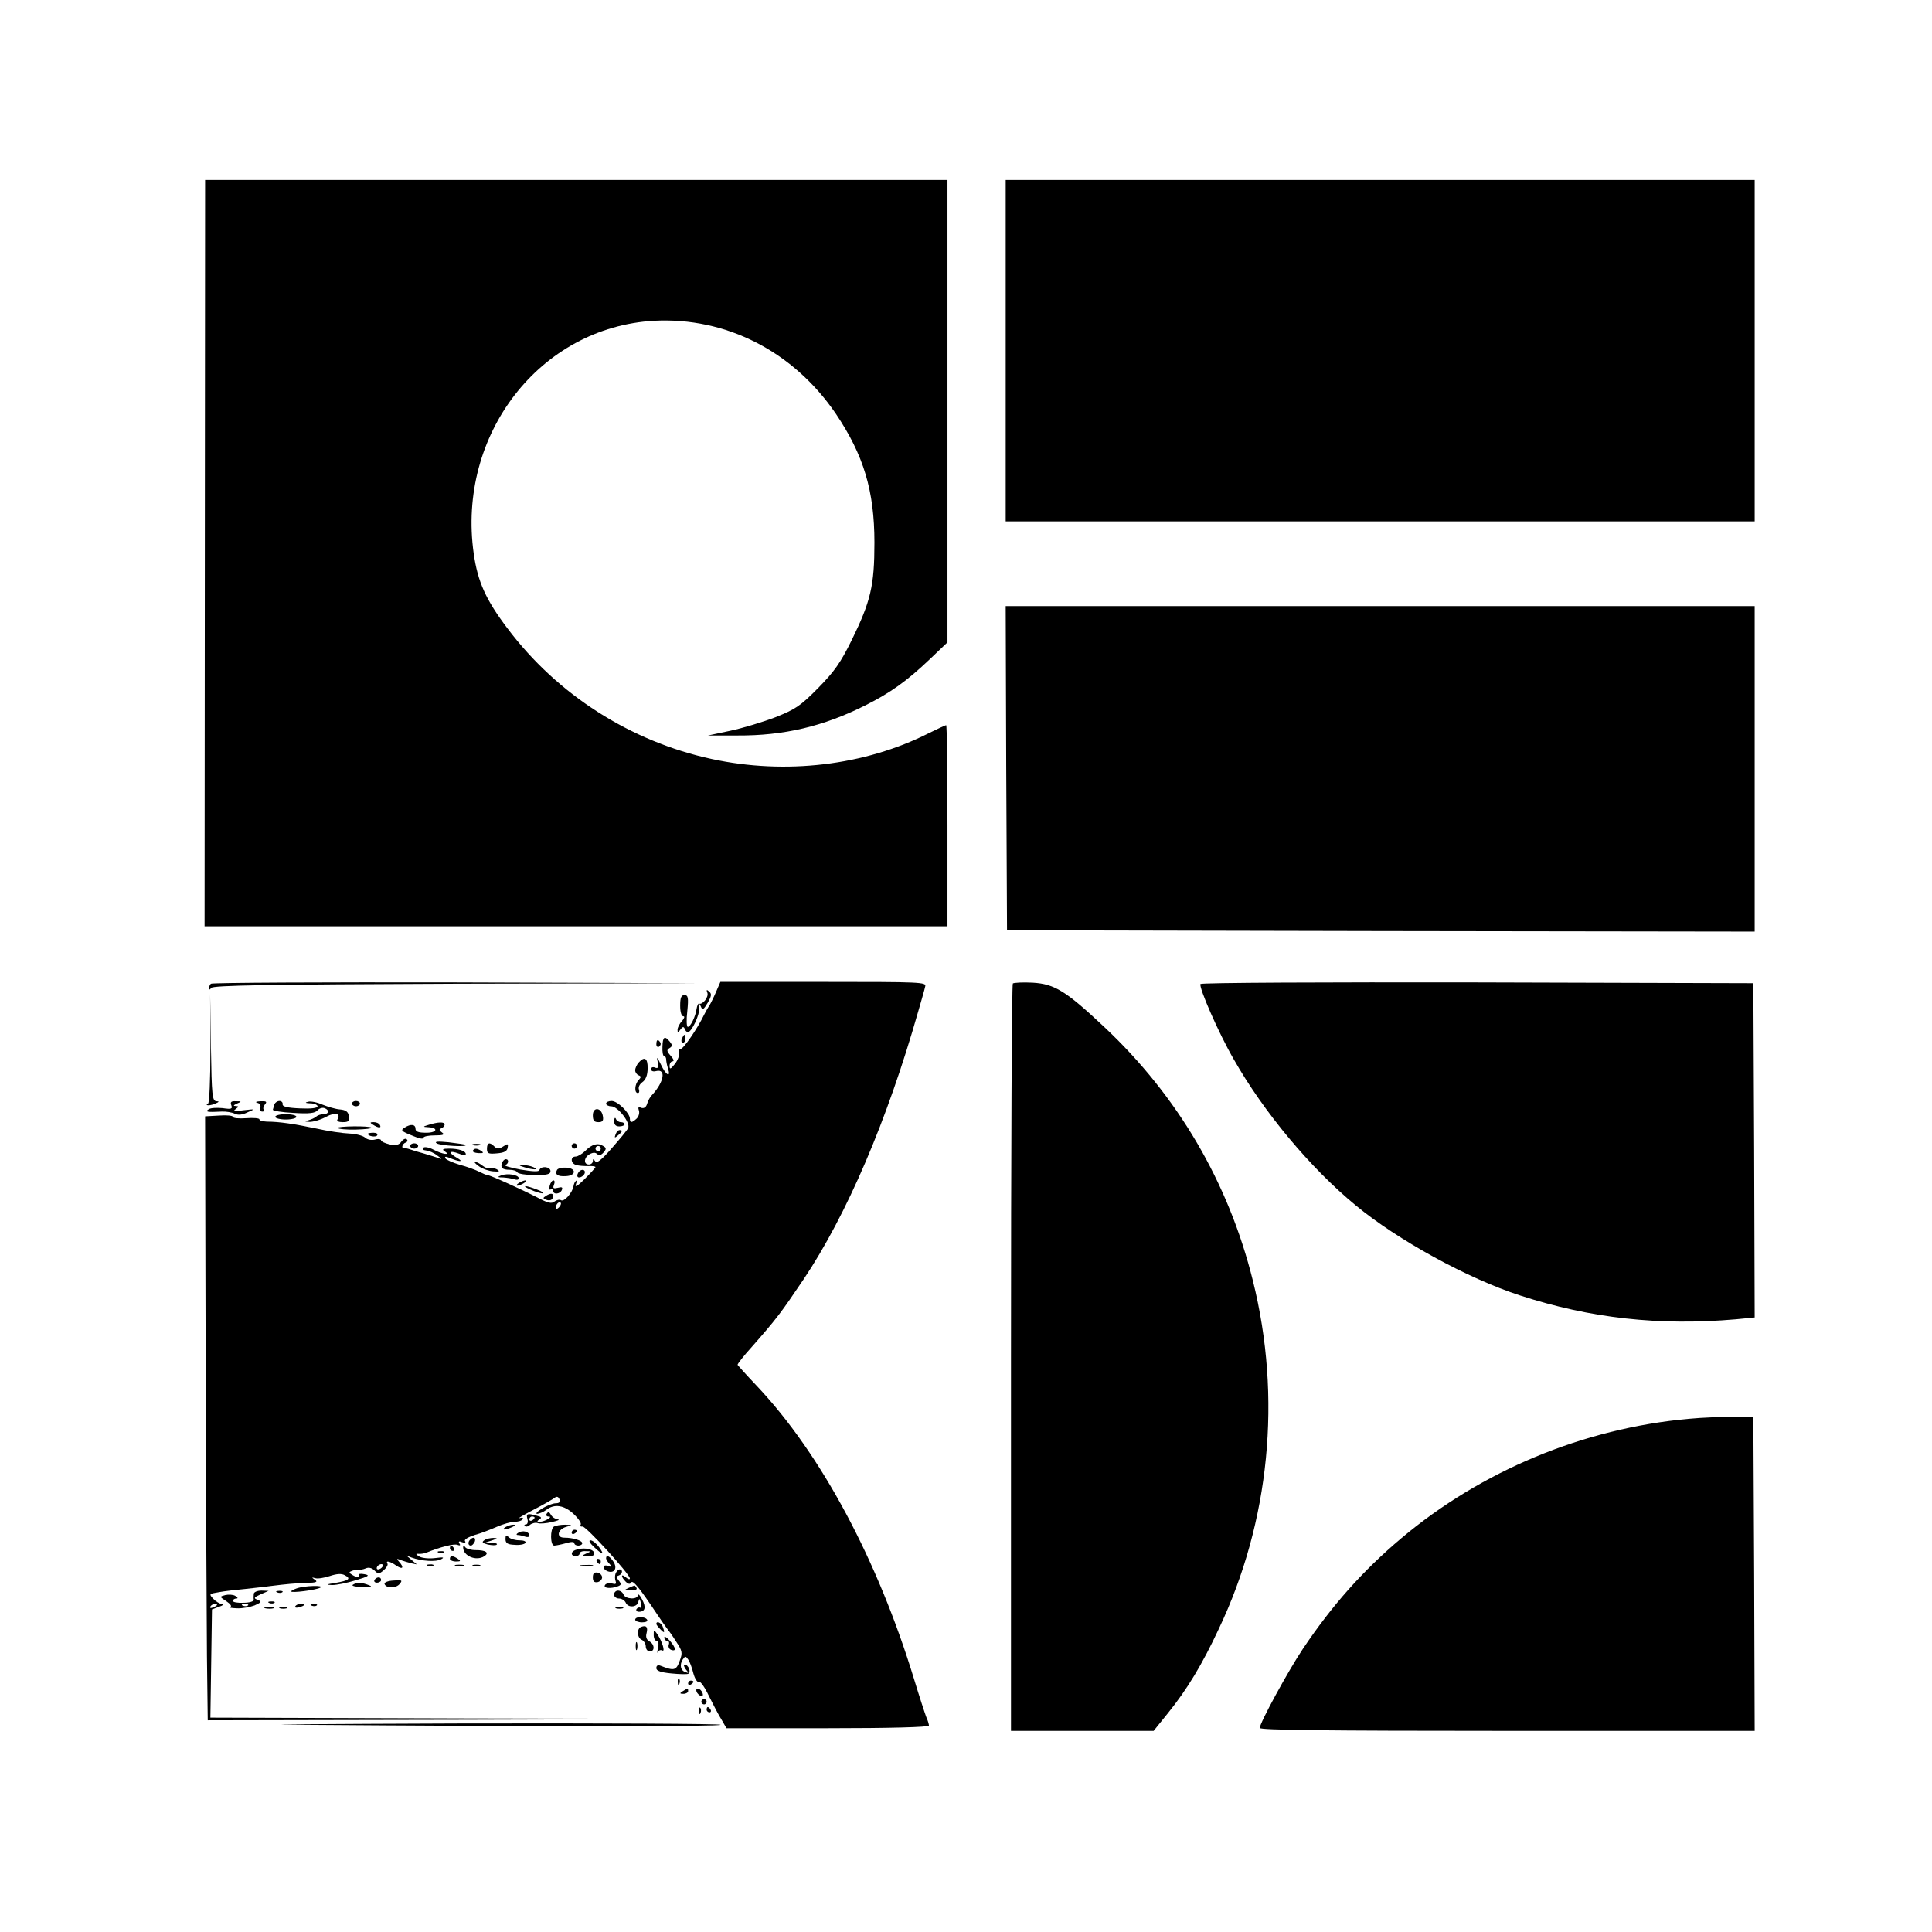<?xml version="1.0" standalone="no"?>
<!DOCTYPE svg PUBLIC "-//W3C//DTD SVG 20010904//EN"
 "http://www.w3.org/TR/2001/REC-SVG-20010904/DTD/svg10.dtd">
<svg version="1.0" xmlns="http://www.w3.org/2000/svg"
 width="730pt" height="730pt" viewBox="0 0 730 730"
 preserveAspectRatio="xMidYMid meet">
<g transform="translate(0,730) scale(0.1,-0.1)"
fill="#000000" stroke="none">
<path d="M774 5210 l-1 -1410 1404 0 1403 0 0 380 c0 209 -2 380 -5 380 -3 0
-32 -14 -65 -30 -243 -123 -542 -158 -820 -98 -307 66 -584 243 -772 493 -82
108 -113 177 -128 283 -64 450 250 856 682 880 271 14 525 -115 686 -351 105
-156 146 -291 146 -487 0 -163 -14 -222 -86 -369 -42 -85 -65 -118 -127 -181
-67 -68 -86 -80 -161 -110 -47 -18 -123 -41 -170 -51 l-85 -18 111 0 c175 -1
325 34 484 114 94 47 157 92 243 174 l67 64 0 874 0 873 -1402 0 -1403 0 -1
-1410z"/>
<path d="M3800 5975 l0 -645 1415 0 1415 0 0 645 0 645 -1415 0 -1415 0 0
-645z"/>
<path d="M3802 4398 l3 -613 1413 -3 1412 -2 0 615 0 615 -1415 0 -1415 0 2
-612z"/>
<path d="M797 3583 c-4 -3 -7 -11 -7 -17 0 -7 3 -6 8 1 6 10 207 13 928 16
l919 2 -921 3 c-506 1 -924 -1 -927 -5z"/>
<path d="M2706 3553 c-9 -21 -21 -45 -26 -53 -6 -8 -14 -24 -20 -35 -25 -52
-79 -130 -88 -128 -5 1 -8 -5 -6 -15 2 -9 -5 -28 -16 -42 -16 -20 -20 -22 -20
-7 0 9 5 17 12 17 6 0 3 9 -8 21 -15 17 -16 22 -4 29 11 7 11 11 1 24 -20 24
-27 19 -28 -19 -1 -19 2 -35 6 -35 4 0 8 -6 8 -12 0 -7 3 -23 7 -35 12 -37 -8
-26 -27 15 -14 29 -17 31 -12 10 4 -22 2 -26 -10 -22 -8 4 -15 1 -15 -6 0 -7
8 -10 19 -7 39 10 30 -42 -16 -91 -6 -6 -15 -21 -18 -33 -4 -13 -12 -18 -22
-15 -11 5 -13 2 -9 -10 3 -8 0 -22 -8 -30 -18 -17 -26 -18 -26 -1 0 21 -46 67
-69 67 -11 0 -21 -4 -21 -10 0 -5 9 -10 19 -10 26 0 75 -64 64 -83 -4 -8 -32
-42 -62 -76 -39 -45 -57 -58 -62 -49 -7 10 -9 10 -9 1 0 -7 -7 -13 -15 -13
-21 0 -19 27 3 39 13 7 22 7 29 0 6 -6 14 -4 23 6 12 14 11 18 -1 25 -20 13
-42 7 -67 -18 -12 -12 -29 -22 -37 -22 -21 0 -19 -27 3 -32 9 -3 29 -4 45 -4
15 1 27 -1 27 -4 -1 -3 -19 -23 -41 -45 -26 -26 -38 -33 -33 -20 4 11 4 17 0
13 -4 -3 -8 -12 -9 -20 -4 -24 -35 -60 -47 -53 -6 4 -17 1 -25 -5 -11 -9 -24
-6 -62 14 -58 30 -181 86 -191 86 -4 0 -18 6 -32 13 -14 7 -46 19 -73 26 -26
8 -50 18 -54 24 -4 7 1 8 13 3 40 -17 59 -17 31 -1 -35 20 -30 30 7 16 14 -6
26 -7 26 -2 0 12 -26 21 -63 21 -24 0 -28 -3 -17 -10 25 -16 -8 -12 -42 6 -17
9 -34 12 -39 7 -5 -5 0 -9 11 -10 11 -1 30 -9 42 -19 20 -14 20 -15 3 -9 -11
4 -36 11 -55 17 -19 5 -42 12 -50 15 -8 3 -18 5 -22 5 -13 -3 -9 16 5 21 6 2
9 8 4 12 -4 5 -13 1 -20 -8 -9 -13 -20 -16 -45 -11 -17 4 -32 11 -32 15 0 5
-11 7 -24 3 -13 -3 -29 0 -37 8 -8 7 -34 14 -59 15 -25 1 -81 9 -125 19 -82
17 -139 26 -187 26 -16 1 -28 4 -28 9 0 4 -22 6 -50 4 -27 -2 -50 0 -50 5 0 5
-24 7 -52 5 l-53 -3 2 -899 c1 -494 4 -1007 5 -1140 l3 -243 970 2 970 3 -965
2 -965 3 3 204 3 205 27 10 c15 5 20 10 11 10 -9 1 -24 10 -33 20 -17 18 -16
19 21 25 21 4 65 9 98 12 33 4 76 8 95 11 65 8 95 11 140 12 35 1 42 4 30 12
-13 9 -13 10 1 6 9 -3 34 1 55 8 27 9 45 10 57 3 25 -13 15 -20 -36 -29 -34
-5 -36 -7 -12 -8 17 0 57 8 89 18 50 15 55 19 33 23 -15 3 -24 1 -21 -3 7 -12
-7 -11 -26 1 -13 8 -12 10 1 15 9 3 20 5 25 4 5 -1 17 1 26 5 11 5 23 2 33 -8
14 -14 17 -14 35 1 10 9 17 20 14 25 -8 13 10 9 34 -8 24 -16 30 -7 10 15 -11
12 -9 13 7 6 11 -4 29 -9 40 -12 l20 -4 -20 17 -20 17 20 -8 c38 -14 93 -17
111 -7 15 8 10 9 -22 5 -24 -3 -50 0 -60 6 -13 8 -14 11 -4 10 8 -1 22 1 30 4
51 21 105 35 118 30 10 -4 13 -2 8 5 -5 8 -1 10 10 5 11 -4 15 -2 11 4 -4 6
12 15 36 23 23 6 61 21 84 31 23 10 53 19 67 19 14 0 28 4 31 10 3 6 -1 7 -12
4 -10 -3 14 11 52 31 39 20 75 41 81 46 8 6 14 4 18 -6 4 -10 -1 -15 -14 -15
-11 0 -34 -9 -52 -20 -18 -11 -26 -20 -18 -20 8 1 24 7 34 15 31 24 68 18 104
-16 18 -17 30 -35 26 -40 -3 -5 0 -8 7 -7 12 3 178 -179 179 -196 0 -5 -7 -3
-15 4 -19 16 -20 3 -1 -16 10 -10 17 -11 21 -3 7 10 33 -23 101 -125 15 -22
30 -44 35 -50 5 -6 21 -28 34 -49 23 -35 25 -42 13 -73 -13 -36 -21 -38 -72
-18 -10 4 -16 1 -16 -9 0 -10 16 -16 57 -20 31 -3 60 -4 64 -1 11 6 0 34 -13
34 -6 0 -4 -7 3 -17 12 -14 12 -16 -1 -11 -19 6 -23 28 -10 48 9 13 11 13 20
0 6 -8 15 -32 20 -53 6 -21 15 -35 21 -32 5 4 22 -20 37 -52 16 -32 37 -73 48
-90 l19 -33 383 0 c235 0 382 4 382 10 0 5 -4 19 -10 32 -5 13 -26 77 -46 143
-138 452 -351 850 -593 1107 -40 42 -73 79 -74 81 -1 3 23 34 54 68 93 106
107 124 196 256 163 244 315 598 433 1013 12 41 24 83 26 93 5 16 -18 17 -384
17 l-390 0 -16 -37z m-436 -593 c0 -5 -4 -10 -10 -10 -5 0 -10 5 -10 10 0 6 5
10 10 10 6 0 10 -4 10 -10z m-158 -222 c-7 -7 -12 -8 -12 -2 0 14 12 26 19 19
2 -3 -1 -11 -7 -17z m-667 -1358 c-3 -5 -11 -10 -16 -10 -6 0 -7 5 -4 10 3 6
11 10 16 10 6 0 7 -4 4 -10z m-625 -144 c0 -2 -7 -7 -16 -10 -8 -3 -12 -2 -9
4 6 10 25 14 25 6z"/>
<path d="M3827 3584 c-4 -4 -7 -641 -7 -1416 l0 -1408 270 0 269 0 54 67 c72
89 129 183 192 318 193 406 239 875 129 1316 -92 371 -284 698 -562 959 -145
136 -187 162 -270 167 -37 2 -71 0 -75 -3z"/>
<path d="M4536 3582 c-7 -12 68 -185 126 -285 113 -199 289 -410 460 -551 158
-131 424 -277 622 -341 265 -86 524 -115 814 -90 l72 7 -2 631 -3 632 -1042 3
c-573 1 -1044 -1 -1047 -6z"/>
<path d="M2673 3548 c5 -16 -19 -46 -32 -40 -3 1 -7 -8 -9 -20 -4 -29 -23 -68
-33 -68 -5 0 -6 27 -2 60 5 51 3 60 -11 60 -12 0 -16 -10 -16 -40 0 -24 5 -40
12 -40 6 0 4 -7 -5 -18 -10 -10 -17 -25 -17 -33 0 -12 2 -11 11 1 8 11 12 12
16 3 2 -7 8 -13 12 -13 14 0 45 66 43 90 -1 19 0 21 6 7 6 -15 10 -13 26 14
14 25 16 33 6 42 -10 9 -12 8 -7 -5z"/>
<path d="M795 3337 c0 -119 -4 -207 -9 -207 -5 0 -7 -2 -4 -5 3 -3 16 -1 29 4
17 7 19 10 7 10 -16 1 -18 20 -21 204 l-3 202 1 -208z"/>
<path d="M2576 3375 c-3 -8 -1 -15 4 -15 6 0 10 7 10 15 0 8 -2 15 -4 15 -2 0
-6 -7 -10 -15z"/>
<path d="M2480 3354 c0 -8 5 -12 10 -9 6 4 8 11 5 16 -9 14 -15 11 -15 -7z"/>
<path d="M2413 3285 c-7 -8 -13 -21 -13 -29 0 -8 6 -16 13 -19 10 -4 10 -7 0
-18 -15 -15 -17 -49 -3 -49 5 0 7 6 4 14 -3 8 3 20 13 27 13 9 20 27 20 52 1
39 -12 47 -34 22z"/>
<path d="M874 3124 c5 -14 1 -16 -33 -11 -21 2 -45 1 -52 -4 -16 -10 -6 -12
48 -9 17 1 40 -3 50 -8 12 -6 28 -5 48 5 30 13 30 13 -15 8 -33 -5 -41 -3 -30
4 13 10 13 11 0 12 -10 0 -8 3 5 9 19 8 19 9 -4 9 -17 1 -22 -3 -17 -15z"/>
<path d="M972 3133 c10 -2 15 -10 11 -19 -3 -8 1 -14 8 -14 7 0 9 3 6 7 -4 3
-2 12 4 20 9 10 6 13 -17 12 -16 -1 -21 -3 -12 -6z"/>
<path d="M1037 3128 c-2 -7 -5 -17 -6 -21 0 -4 34 -10 78 -12 60 -4 82 -1 91
10 6 7 18 11 26 8 20 -7 17 -23 -4 -23 -10 0 -22 -4 -27 -9 -6 -5 -19 -11 -30
-14 -16 -4 -15 -5 5 -6 14 0 42 8 62 19 35 19 57 13 43 -10 -4 -6 5 -10 20
-10 22 0 26 4 23 23 -2 16 -11 23 -33 25 -16 1 -46 10 -66 18 -20 9 -45 14
-55 11 -13 -3 -11 -5 9 -6 15 0 27 -6 27 -11 0 -7 -25 -10 -67 -8 -48 2 -67 7
-65 16 1 6 -4 12 -12 12 -8 0 -16 -6 -19 -12z"/>
<path d="M1330 3130 c0 -5 7 -10 15 -10 8 0 15 5 15 10 0 6 -7 10 -15 10 -8 0
-15 -4 -15 -10z"/>
<path d="M2240 3086 c0 -20 5 -26 21 -26 15 0 20 5 17 22 -5 34 -38 37 -38 4z"/>
<path d="M1040 3080 c0 -5 18 -10 40 -10 22 0 40 5 40 10 0 6 -18 10 -40 10
-22 0 -40 -4 -40 -10z"/>
<path d="M2321 3065 c-1 -14 5 -21 19 -21 11 0 20 4 20 8 0 4 -6 8 -14 8 -8 0
-17 6 -19 13 -3 6 -6 3 -6 -8z"/>
<path d="M1410 3050 c20 -13 33 -13 25 0 -3 6 -14 10 -23 10 -15 0 -15 -2 -2
-10z"/>
<path d="M1620 3050 c-23 -7 -23 -8 -3 -9 41 -2 35 -21 -6 -21 -30 0 -41 4
-41 15 0 17 -18 19 -40 5 -18 -11 -15 -14 33 -33 20 -9 37 -12 37 -6 0 5 19 9
43 9 32 0 39 3 27 11 -11 8 -12 12 -2 16 6 2 12 9 12 14 0 11 -25 10 -60 -1z"/>
<path d="M1276 3038 c3 -4 34 -7 69 -6 35 1 62 4 59 7 -7 8 -132 6 -128 -1z"/>
<path d="M2326 3014 c-5 -14 -4 -15 9 -4 17 14 19 20 6 20 -5 0 -12 -7 -15
-16z"/>
<path d="M1390 3016 c0 -9 30 -14 35 -6 4 6 -3 10 -14 10 -12 0 -21 -2 -21 -4z"/>
<path d="M1650 2980 c13 -9 119 -15 109 -6 -2 2 -31 6 -64 10 -41 4 -55 3 -45
-4z"/>
<path d="M1550 2970 c0 -5 7 -10 15 -10 8 0 15 5 15 10 0 6 -7 10 -15 10 -8 0
-15 -4 -15 -10z"/>
<path d="M1788 2973 c6 -2 18 -2 25 0 6 3 1 5 -13 5 -14 0 -19 -2 -12 -5z"/>
<path d="M1840 2959 c0 -17 5 -20 37 -17 27 2 39 8 41 21 3 16 1 17 -17 5 -16
-10 -23 -10 -33 0 -18 18 -28 15 -28 -9z"/>
<path d="M2160 2970 c0 -5 5 -10 10 -10 6 0 10 5 10 10 0 6 -4 10 -10 10 -5 0
-10 -4 -10 -10z"/>
<path d="M1787 2953 c-3 -5 6 -9 20 -10 19 -1 22 1 12 8 -17 11 -26 11 -32 2z"/>
<path d="M1897 2906 c-7 -18 1 -26 29 -26 13 0 26 -4 29 -10 3 -5 33 -10 66
-10 46 0 59 3 59 15 0 17 -36 21 -42 4 -2 -7 -24 -6 -72 2 -38 7 -64 15 -57
17 13 4 15 22 2 22 -5 0 -11 -6 -14 -14z"/>
<path d="M1810 2893 c14 -10 38 -18 54 -19 24 -2 26 0 13 8 -10 5 -21 7 -26 4
-4 -3 -17 1 -27 9 -10 8 -23 15 -29 15 -5 0 2 -8 15 -17z"/>
<path d="M1980 2890 c34 -11 60 -11 35 0 -11 5 -29 8 -40 8 -16 0 -15 -2 5 -8z"/>
<path d="M2105 2880 c-10 -17 2 -26 32 -24 39 1 43 29 4 32 -16 1 -32 -2 -36
-8z"/>
<path d="M2185 2869 c-4 -6 -5 -13 -2 -16 7 -7 27 6 27 18 0 12 -17 12 -25 -2z"/>
<path d="M1894 2859 c-16 -6 -15 -8 8 -8 14 -1 33 -4 42 -7 9 -3 16 -2 16 4 0
13 -42 20 -66 11z"/>
<path d="M1960 2830 c-8 -5 -10 -10 -5 -10 6 0 17 5 25 10 8 5 11 10 5 10 -5
0 -17 -5 -25 -10z"/>
<path d="M2077 2820 c-3 -11 -1 -18 4 -14 5 3 9 0 9 -5 0 -16 27 -13 33 3 4
10 0 12 -15 8 -17 -4 -20 -2 -15 11 4 10 3 17 -2 17 -5 0 -11 -9 -14 -20z"/>
<path d="M2005 2805 c17 -8 37 -14 45 -14 8 0 -1 7 -20 14 -46 18 -64 17 -25
0z"/>
<path d="M2062 2781 c-11 -7 -11 -9 1 -14 16 -6 27 0 27 15 0 10 -11 10 -28
-1z"/>
<path d="M6380 1939 c-397 -36 -782 -196 -1085 -451 -146 -123 -262 -254 -372
-418 -55 -82 -163 -280 -163 -299 0 -8 241 -11 935 -11 l935 0 -2 593 -3 592
-75 1 c-41 1 -118 -2 -170 -7z"/>
<path d="M2066 1581 c-4 -6 -1 -11 6 -11 9 0 9 -3 -2 -10 -8 -5 -22 -10 -30
-10 -12 0 -12 2 -2 9 10 6 8 10 -10 14 -36 10 -41 8 -35 -13 3 -11 0 -20 -6
-20 -6 0 -7 -3 -4 -6 4 -4 13 -2 20 5 8 6 21 9 29 6 7 -3 32 -1 53 4 22 5 32
9 23 10 -9 1 -21 8 -26 17 -6 11 -11 13 -16 5z m-46 -15 c0 -3 -4 -8 -10 -11
-5 -3 -10 -1 -10 4 0 6 5 11 10 11 6 0 10 -2 10 -4z"/>
<path d="M1910 1530 c-18 -12 -2 -12 25 0 13 6 15 9 5 9 -8 0 -22 -4 -30 -9z"/>
<path d="M2093 1532 c-15 -9 -14 -72 1 -72 6 0 26 4 44 9 20 6 32 6 32 0 0 -5
7 -9 15 -9 8 0 15 4 15 9 0 10 -34 21 -68 21 -32 0 -25 32 8 41 24 7 24 7 -5
8 -16 0 -35 -3 -42 -7z"/>
<path d="M1959 1509 c-9 -5 -9 -9 -2 -9 6 0 18 -3 27 -6 9 -3 16 -2 16 4 0 15
-25 21 -41 11z"/>
<path d="M2160 1509 c0 -5 5 -7 10 -4 6 3 10 8 10 11 0 2 -4 4 -10 4 -5 0 -10
-5 -10 -11z"/>
<path d="M1910 1485 c0 -16 8 -21 34 -22 19 -2 38 2 41 7 4 6 -6 10 -22 10
-16 0 -34 5 -41 12 -9 9 -12 8 -12 -7z"/>
<path d="M1777 1483 c-10 -9 -9 -23 2 -23 5 0 11 7 15 15 5 15 -5 20 -17 8z"/>
<path d="M1831 1481 c-12 -8 -9 -11 12 -17 16 -3 31 -4 34 0 4 3 -5 6 -18 7
l-24 1 25 8 c21 7 21 8 5 9 -11 0 -27 -3 -34 -8z"/>
<path d="M2244 1455 c34 -32 42 -32 19 0 -10 13 -24 25 -32 25 -8 0 -3 -10 13
-25z"/>
<path d="M1700 1450 c0 -5 5 -10 11 -10 5 0 7 5 4 10 -3 6 -8 10 -11 10 -2 0
-4 -4 -4 -10z"/>
<path d="M1750 1453 c0 -32 49 -53 80 -33 20 13 6 23 -32 23 -18 0 -36 5 -40
11 -6 8 -8 8 -8 -1z"/>
<path d="M2173 1443 c-18 -7 -16 -23 2 -23 8 0 15 5 15 10 0 6 10 10 23 9 21
0 21 -1 2 -9 -18 -8 -17 -9 7 -9 20 -1 26 3 22 14 -6 14 -45 19 -71 8z"/>
<path d="M1658 1433 c7 -3 16 -2 19 1 4 3 -2 6 -13 5 -11 0 -14 -3 -6 -6z"/>
<path d="M1700 1410 c0 -5 10 -10 23 -10 18 0 19 2 7 10 -19 13 -30 13 -30 0z"/>
<path d="M2290 1412 c0 -4 6 -14 13 -21 10 -11 9 -13 -5 -8 -22 8 -24 -11 -2
-20 25 -9 38 11 22 36 -13 21 -28 28 -28 13z"/>
<path d="M2255 1400 c3 -5 8 -10 11 -10 2 0 4 5 4 10 0 6 -5 10 -11 10 -5 0
-7 -4 -4 -10z"/>
<path d="M1618 1383 c7 -3 16 -2 19 1 4 3 -2 6 -13 5 -11 0 -14 -3 -6 -6z"/>
<path d="M1723 1383 c9 -2 23 -2 30 0 6 3 -1 5 -18 5 -16 0 -22 -2 -12 -5z"/>
<path d="M1788 1383 c6 -2 18 -2 25 0 6 3 1 5 -13 5 -14 0 -19 -2 -12 -5z"/>
<path d="M2198 1383 c12 -2 30 -2 40 0 9 3 -1 5 -23 4 -22 0 -30 -2 -17 -4z"/>
<path d="M2326 1355 c-3 -8 -3 -21 0 -29 4 -11 0 -13 -14 -9 -11 2 -23 0 -26
-6 -8 -12 22 -15 48 -5 14 5 14 9 4 22 -10 12 -10 16 0 19 14 5 17 23 3 23 -5
0 -11 -7 -15 -15z"/>
<path d="M2240 1340 c0 -15 5 -20 18 -18 9 2 17 10 17 18 0 8 -8 16 -17 18
-13 2 -18 -3 -18 -18z"/>
<path d="M1415 1330 c-3 -5 1 -10 9 -10 9 0 16 5 16 10 0 6 -4 10 -9 10 -6 0
-13 -4 -16 -10z"/>
<path d="M1453 1315 c6 -17 43 -17 57 0 12 14 9 16 -24 13 -20 -1 -35 -7 -33
-13z"/>
<path d="M1333 1312 c-6 -4 10 -8 35 -8 33 -1 41 1 27 6 -26 11 -47 12 -62 2z"/>
<path d="M1120 1298 c-11 -4 -20 -9 -20 -11 0 -7 94 5 110 14 19 10 -61 8 -90
-3z"/>
<path d="M2375 1300 c-18 -8 -17 -9 8 -9 16 -1 26 3 22 9 -3 6 -7 10 -8 9 -1
0 -11 -4 -22 -9z"/>
<path d="M959 1278 c-1 -7 -1 -18 0 -23 0 -6 -17 -11 -39 -11 -22 -1 -40 2
-40 7 0 5 6 9 13 9 7 0 6 4 -4 10 -8 5 -26 6 -38 3 -22 -6 -22 -6 4 -23 16
-11 22 -19 15 -22 -7 -2 4 -4 25 -5 20 -1 51 5 67 11 26 12 28 14 12 21 -17 6
-15 9 11 21 l30 13 -27 1 c-16 0 -29 -6 -29 -12z m-22 -44 c-3 -3 -12 -4 -19
-1 -8 3 -5 6 6 6 11 1 17 -2 13 -5z"/>
<path d="M1048 1283 c7 -3 16 -2 19 1 4 3 -2 6 -13 5 -11 0 -14 -3 -6 -6z"/>
<path d="M2320 1275 c0 -8 9 -15 19 -15 10 0 21 -7 25 -15 8 -21 44 -19 48 3
3 14 5 13 10 -6 3 -12 2 -20 -2 -17 -5 3 -11 1 -15 -5 -3 -5 1 -10 9 -10 24 0
28 17 12 47 -8 16 -15 22 -16 16 0 -18 -47 -16 -54 2 -3 8 -12 15 -21 15 -8 0
-15 -7 -15 -15z"/>
<path d="M1018 1243 c7 -3 16 -2 19 1 4 3 -2 6 -13 5 -11 0 -14 -3 -6 -6z"/>
<path d="M1116 1231 c-4 -5 3 -7 14 -4 23 6 26 13 6 13 -8 0 -17 -4 -20 -9z"/>
<path d="M1178 1233 c7 -3 16 -2 19 1 4 3 -2 6 -13 5 -11 0 -14 -3 -6 -6z"/>
<path d="M1003 1223 c9 -2 23 -2 30 0 6 3 -1 5 -18 5 -16 0 -22 -2 -12 -5z"/>
<path d="M1058 1223 c6 -2 18 -2 25 0 6 3 1 5 -13 5 -14 0 -19 -2 -12 -5z"/>
<path d="M2328 1223 c6 -2 18 -2 25 0 6 3 1 5 -13 5 -14 0 -19 -2 -12 -5z"/>
<path d="M2400 1180 c0 -5 12 -10 26 -10 14 0 23 4 19 10 -3 6 -15 10 -26 10
-10 0 -19 -4 -19 -10z"/>
<path d="M2480 1164 c0 -3 7 -12 15 -20 16 -17 18 -14 9 10 -6 15 -24 23 -24
10z"/>
<path d="M2423 1153 c-18 -6 -16 -42 2 -49 8 -4 15 -15 15 -25 0 -10 7 -19 15
-19 20 0 19 27 -1 38 -11 6 -15 17 -11 31 6 23 -1 31 -20 24z"/>
<path d="M2470 1122 c0 -12 5 -22 11 -22 7 0 9 -11 5 -27 -3 -16 -3 -22 0 -15
3 6 10 9 16 6 13 -8 0 34 -18 61 -14 19 -14 19 -14 -3z"/>
<path d="M2510 1113 c0 -7 5 -13 11 -13 6 0 9 -6 6 -14 -3 -8 1 -17 9 -20 8
-3 14 -2 14 3 0 14 -39 57 -40 44z"/>
<path d="M2402 1080 c0 -14 2 -19 5 -12 2 6 2 18 0 25 -3 6 -5 1 -5 -13z"/>
<path d="M2561 944 c0 -11 3 -14 6 -6 3 7 2 16 -1 19 -3 4 -6 -2 -5 -13z"/>
<path d="M2600 939 c0 -5 5 -7 10 -4 6 3 10 8 10 11 0 2 -4 4 -10 4 -5 0 -10
-5 -10 -11z"/>
<path d="M2580 910 c-13 -8 -12 -10 3 -10 9 0 17 5 17 10 0 12 -1 12 -20 0z"/>
<path d="M2632 908 c2 -6 10 -14 16 -16 7 -2 10 2 6 12 -7 18 -28 22 -22 4z"/>
<path d="M2650 870 c0 -5 5 -10 10 -10 6 0 10 5 10 10 0 6 -4 10 -10 10 -5 0
-10 -4 -10 -10z"/>
<path d="M2641 834 c0 -11 3 -14 6 -6 3 7 2 16 -1 19 -3 4 -6 -2 -5 -13z"/>
<path d="M2670 840 c0 -5 5 -10 11 -10 5 0 7 5 4 10 -3 6 -8 10 -11 10 -2 0
-4 -4 -4 -10z"/>
<path d="M1125 783 c919 -7 1603 -7 1598 0 -2 4 -442 6 -976 5 -535 -2 -814
-4 -622 -5z"/>
</g>
</svg>
